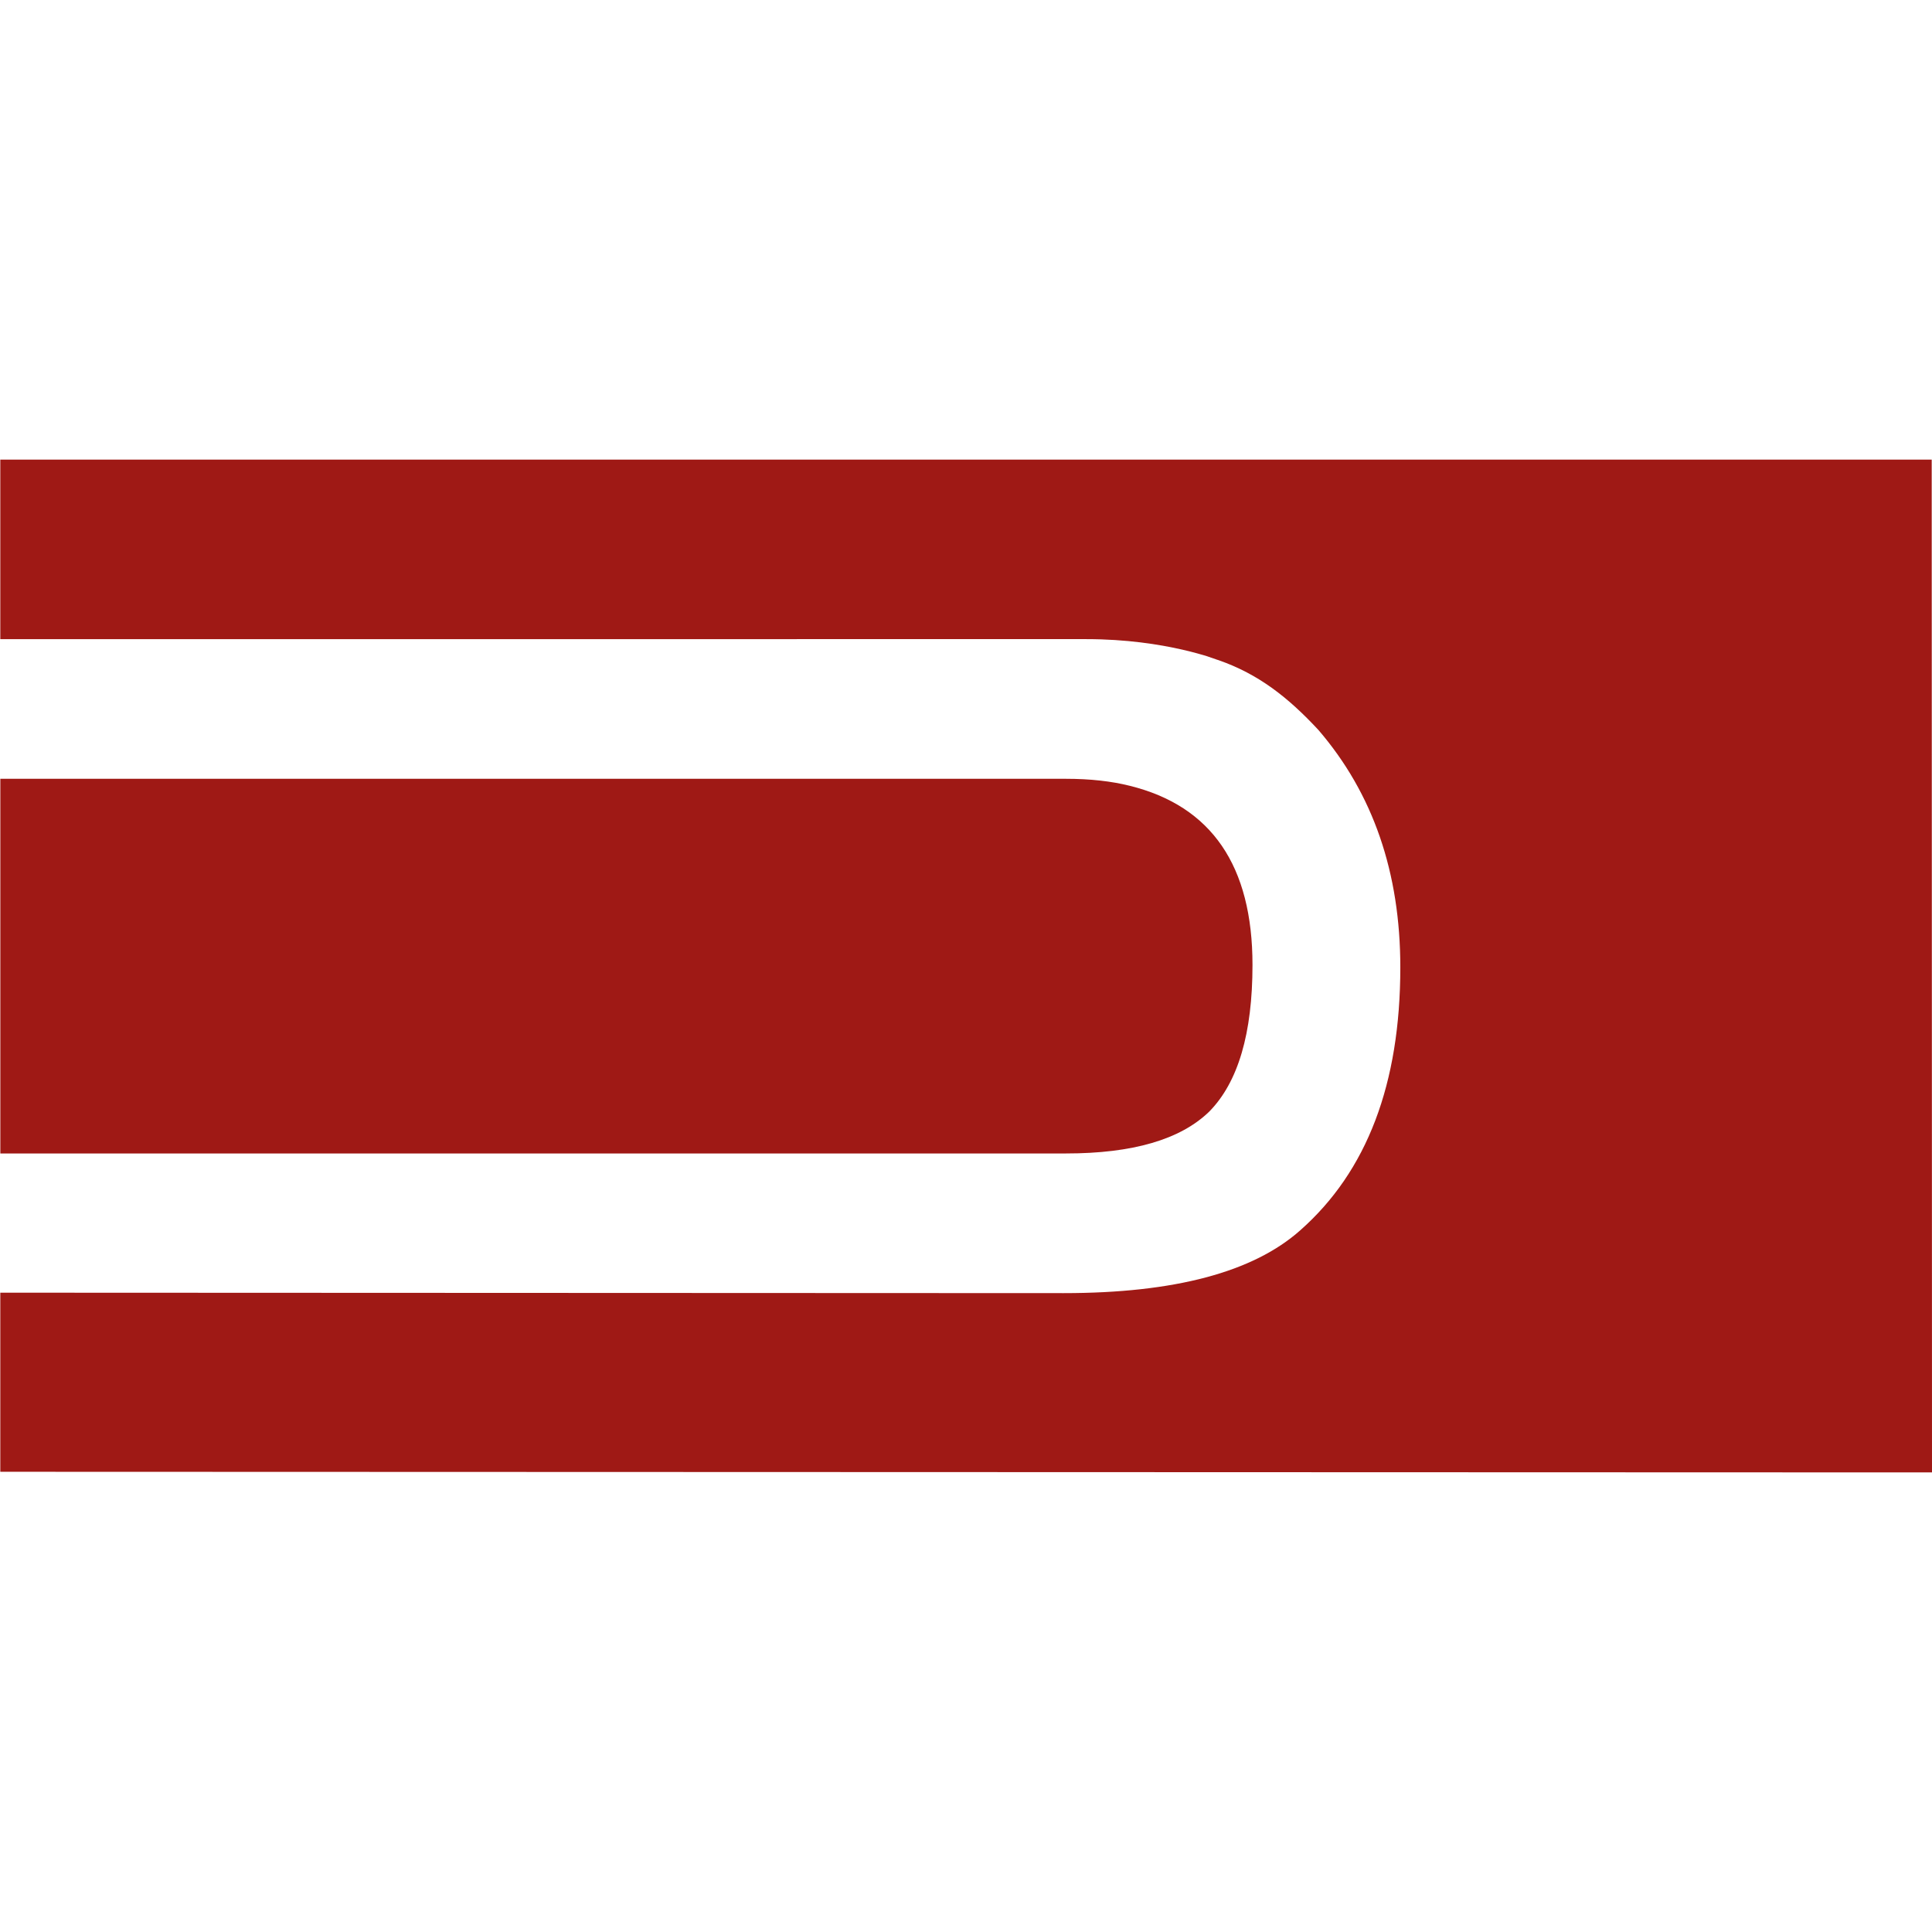 <?xml version="1.0" encoding="UTF-8"?> <svg xmlns="http://www.w3.org/2000/svg" xmlns:xlink="http://www.w3.org/1999/xlink" version="1.1" id="Livello_1" x="0px" y="0px" width="408.331px" height="408.331px" viewBox="0 0 408.331 408.331" xml:space="preserve"> <path fill="#9F1915" d="M408.268,97.135l0.063,214.062L0.063,311.063v-37.852l224.75,0.094c23.4,0,40.047-4.426,49.997-13.279 c14.112-12.447,21.149-30.984,21.149-55.577c0-20.014-5.752-36.736-17.31-50.168c-6.394-6.885-12.655-11.803-21.11-14.754 c-8.494-2.914-0.039,0-0.039,0s-11.008-4.445-27.883-4.445H0.063V97.135H408.268z"></path> <path fill="#9F1915" d="M0.07,243.784V164.6h225.224c5.126,0,9.61,0.51,13.468,1.475c17.309,4.275,25.954,16.912,25.954,37.871 c0,14.436-3.026,24.782-9.138,30.987c-6.09,5.92-16.191,8.852-30.284,8.852H0.07z"></path> </svg> 